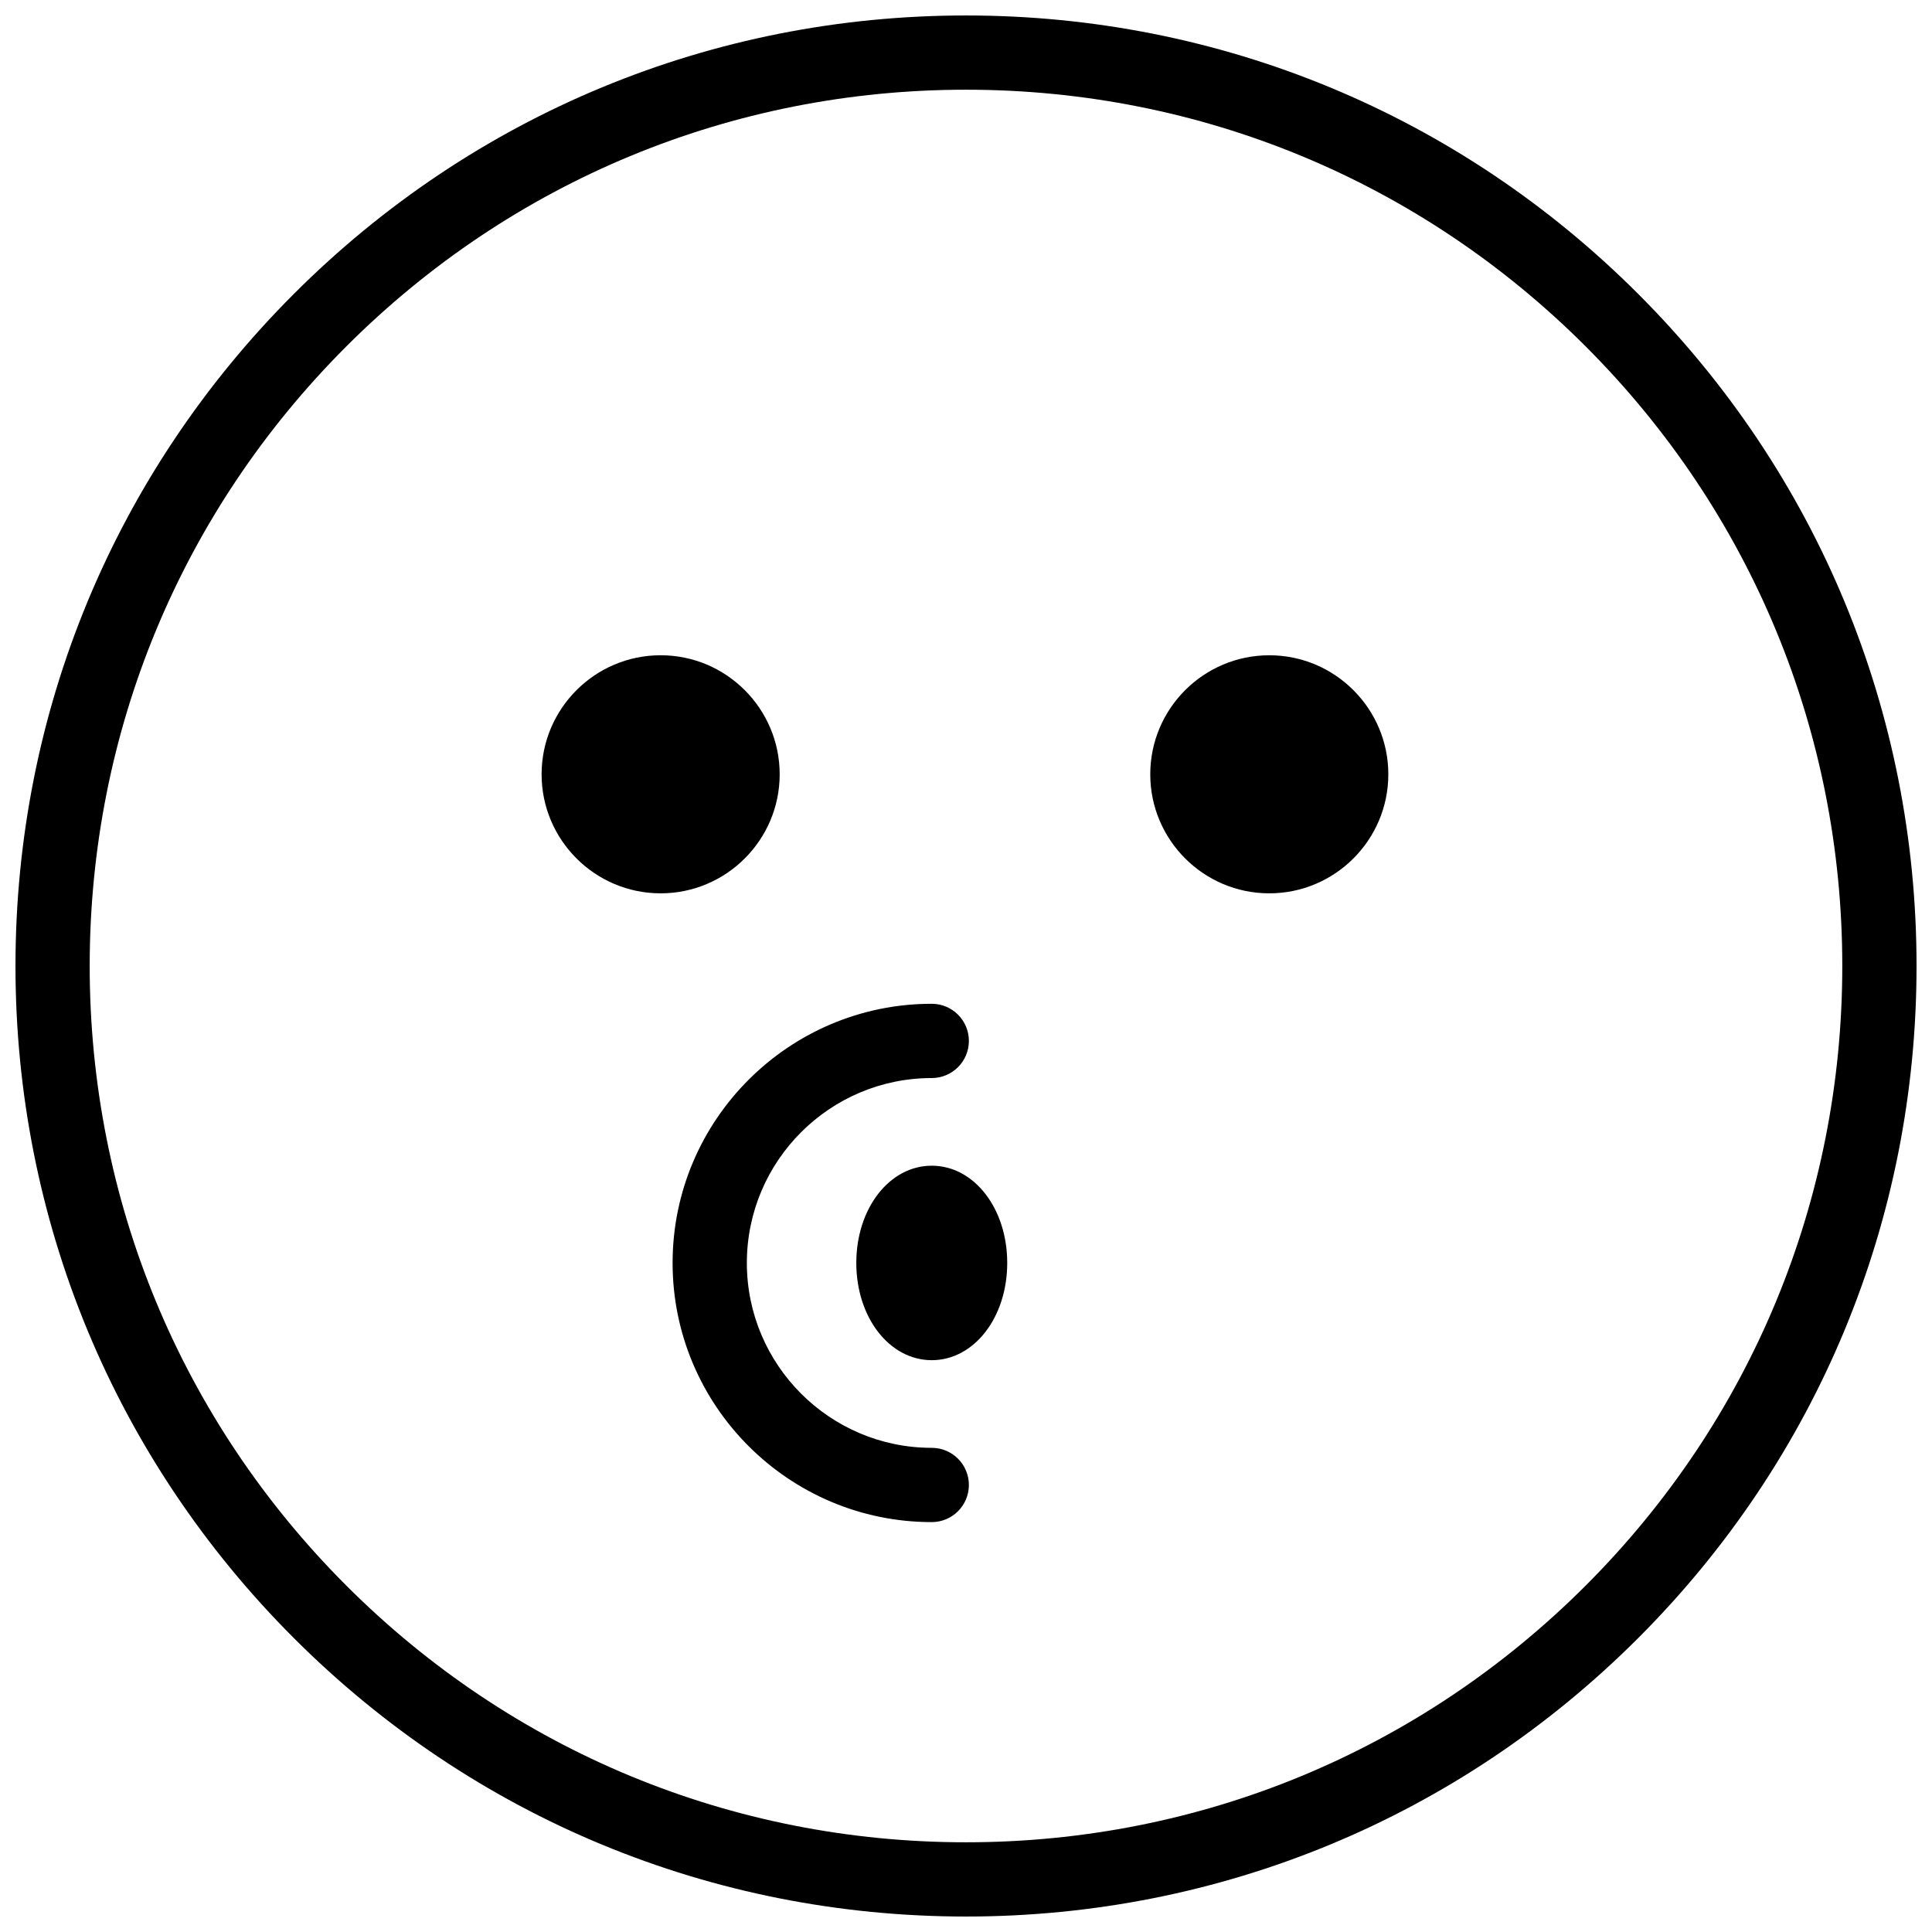 <?xml version="1.0" encoding="UTF-8"?>
<!-- Uploaded to: ICON Repo, www.svgrepo.com, Generator: ICON Repo Mixer Tools -->
<svg width="800px" height="800px" version="1.1" viewBox="144 144 512 512" xmlns="http://www.w3.org/2000/svg">
 <defs>
  <clipPath id="a">
   <path d="m148.09 148.09h503.81v503.81h-503.81z"/>
  </clipPath>
 </defs>
 <g clip-path="url(#a)">
  <path d="m564.21 564.21c-43.863 43.859-102.18 68.016-164.21 68.016-62.031 0-120.35-24.156-164.21-68.016-43.863-43.863-68.02-102.18-68.02-164.21 0-62.031 24.156-120.35 68.02-164.21 43.859-43.859 102.18-68.016 164.21-68.016 62.027 0 120.34 24.156 164.21 68.016 43.859 43.863 68.016 102.18 68.016 164.21 0 62.027-24.156 120.34-68.016 164.21m13.914-342.33c-47.578-47.578-110.84-73.781-178.12-73.781-67.289 0-130.55 26.203-178.12 73.781s-73.781 110.84-73.781 178.12c0 67.285 26.203 130.54 73.781 178.12s110.84 73.781 178.12 73.781c67.285 0 130.54-26.203 178.12-73.781s73.781-110.84 73.781-178.12c0-67.289-26.203-130.55-73.781-178.12m-227.5 127.32c0-17.398-14.152-31.551-31.547-31.551s-31.547 14.152-31.547 31.551c0 17.391 14.152 31.543 31.547 31.543s31.547-14.152 31.547-31.543m129.75-31.547c-17.395 0-31.543 14.148-31.543 31.547 0 17.391 14.148 31.543 31.543 31.543 17.398 0 31.547-14.152 31.547-31.543 0-17.398-14.148-31.547-31.547-31.547m-89.449 210.04c-27.016 0-49-21.98-49-49 0-27.02 21.984-49 49-49 5.434 0 9.84-4.406 9.84-9.84 0-5.434-4.406-9.84-9.84-9.84-37.867 0-68.68 30.809-68.68 68.68 0 37.871 30.812 68.68 68.68 68.68 5.434 0 9.84-4.406 9.84-9.84s-4.406-9.84-9.84-9.84m0-74.77c-11.211 0-19.996 11.32-19.996 25.77 0 14.449 8.785 25.77 19.996 25.77 11.215 0 20-11.32 20-25.77 0-14.449-8.785-25.77-20-25.77" fill-rule="evenodd"/>
 </g>
</svg>